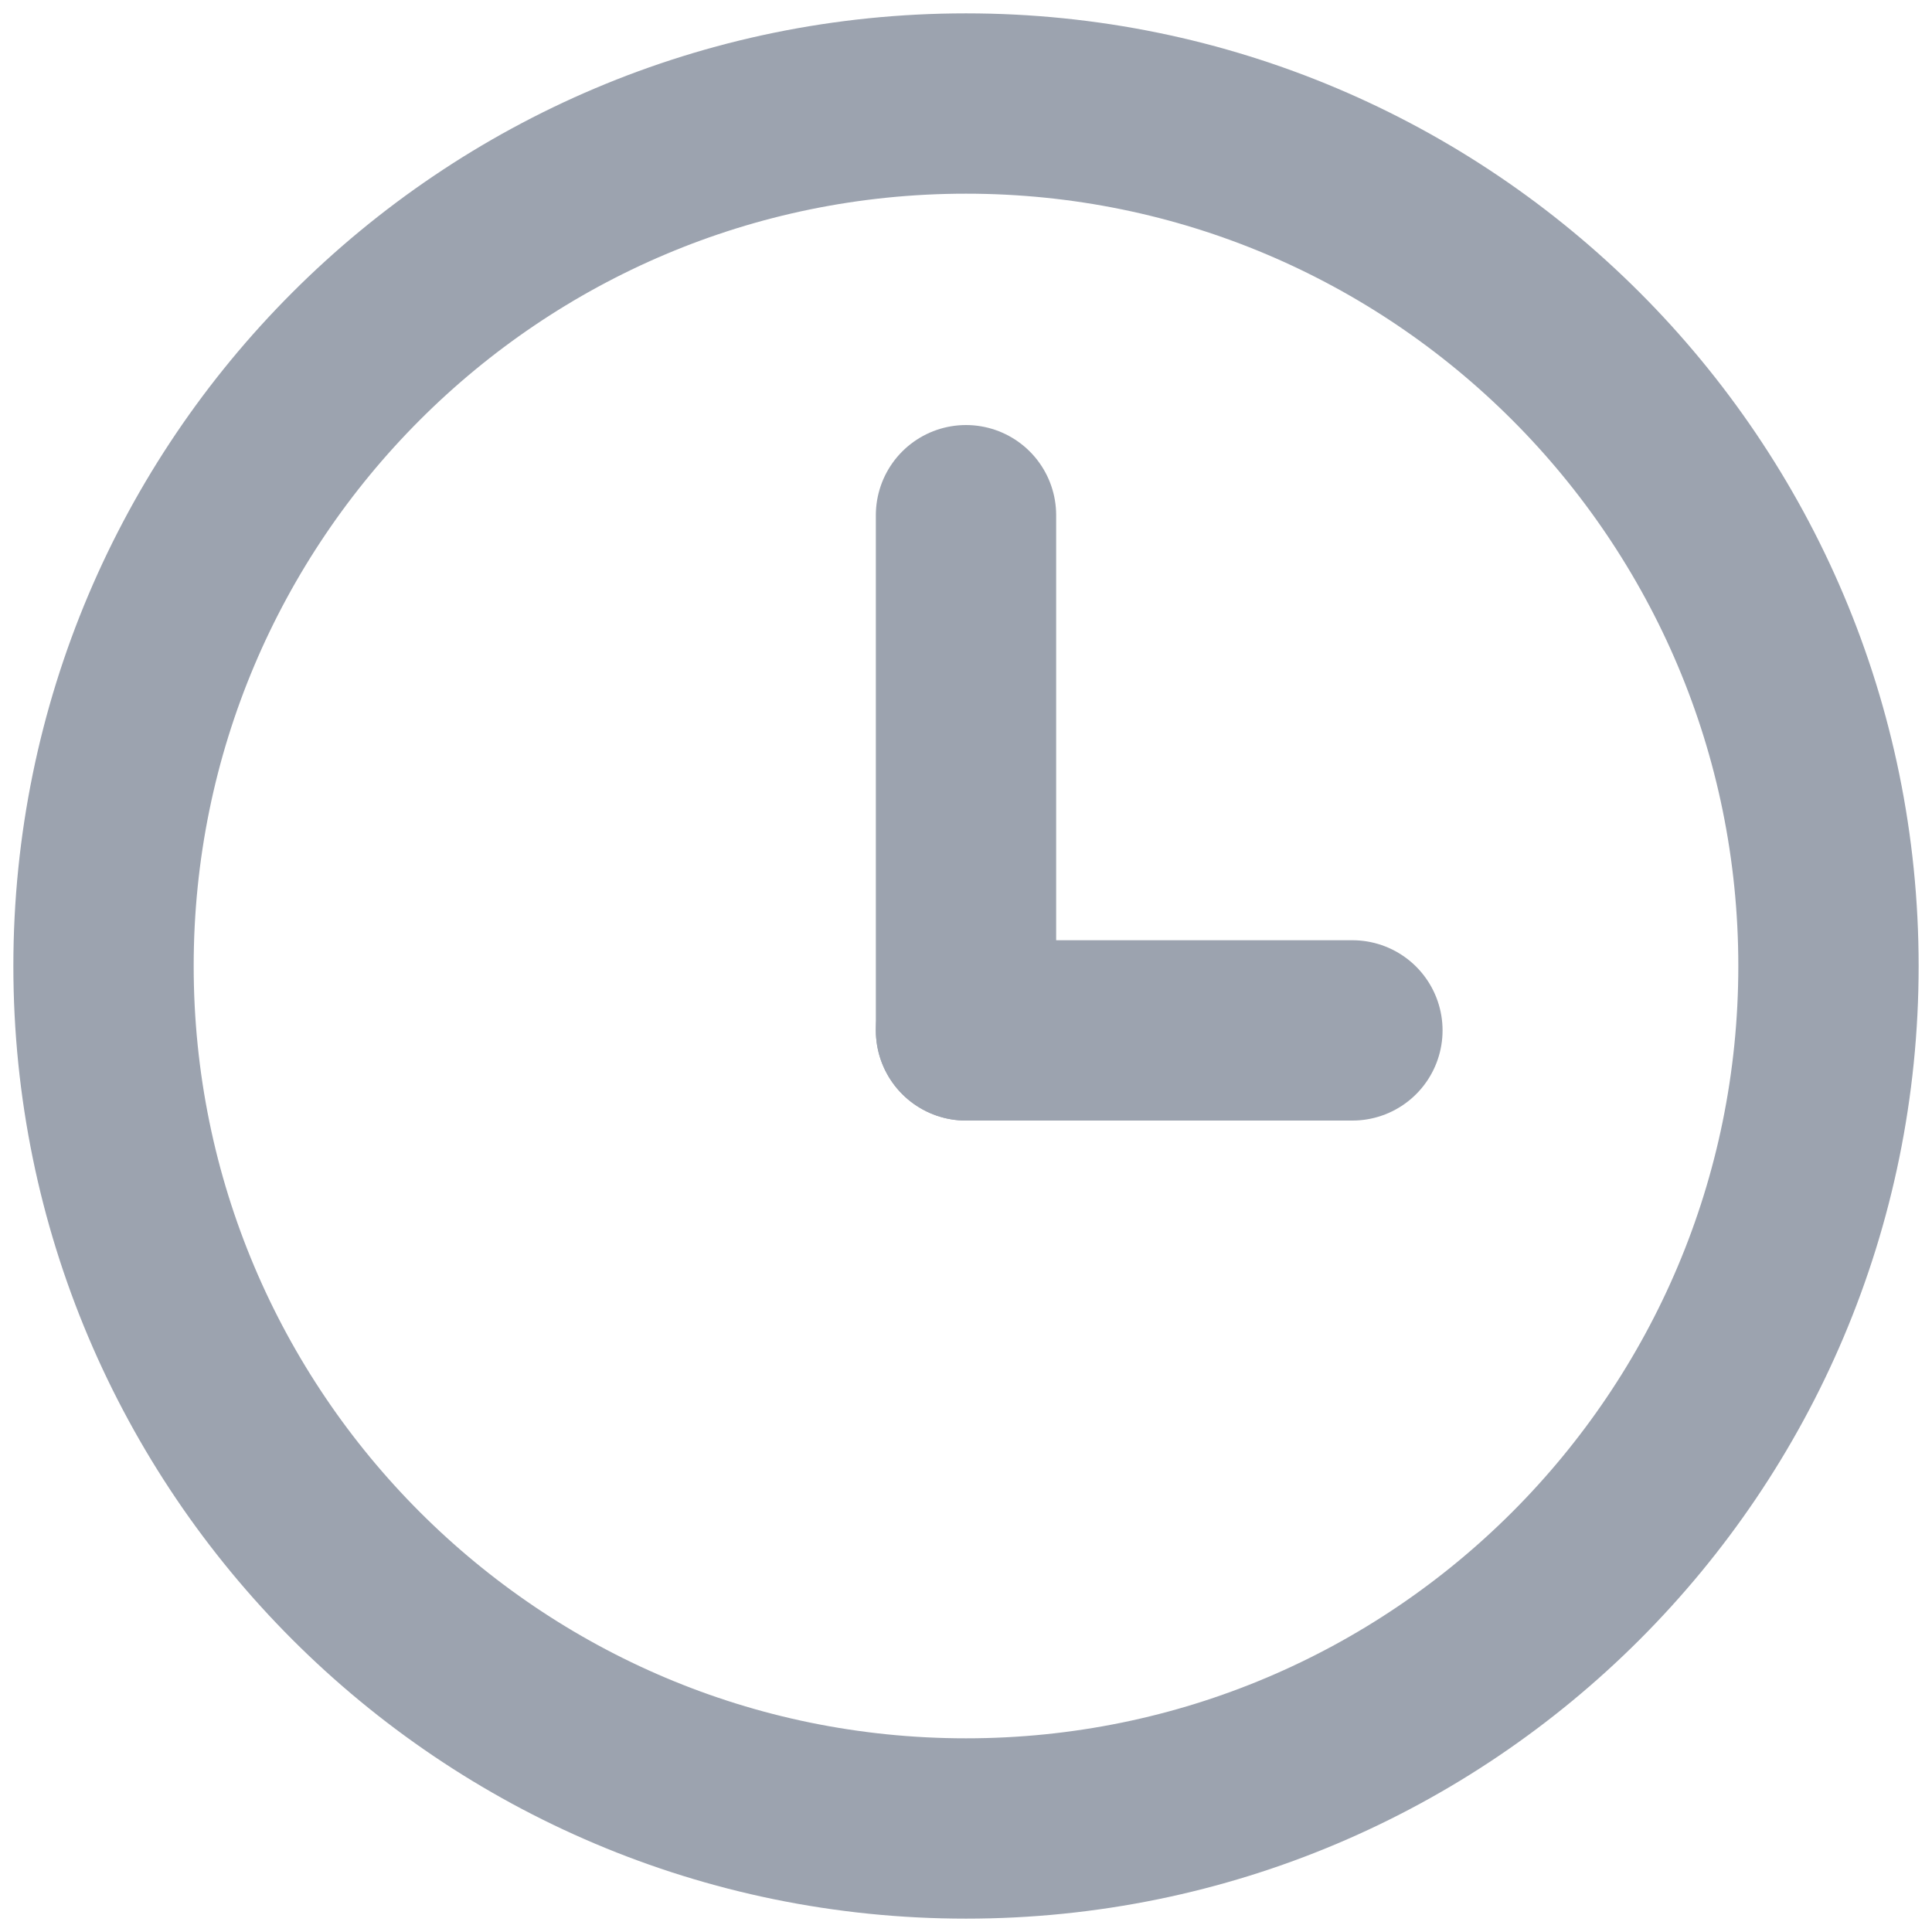 <?xml version="1.0" encoding="UTF-8"?> <svg xmlns="http://www.w3.org/2000/svg" width="12" height="12" viewBox="0 0 12 12" fill="none"><g clip-path="url(#clip0_1608_596)"><path d="M6 11.357C8.959 11.357 11.357 8.959 11.357 6C11.357 3.042 8.959 0.643 6 0.643C3.042 0.643 0.643 3.042 0.643 6C0.643 8.959 3.042 11.357 6 11.357Z" stroke="#9CA3AF" stroke-width="1.12" stroke-linecap="round" stroke-linejoin="round"></path><path d="M6 3.2V4.214V6.4" stroke="#9CA3AF" stroke-width="1.12" stroke-linecap="round" stroke-linejoin="round"></path><path d="M8.4 6.4H6" stroke="#9CA3AF" stroke-width="1.12" stroke-linecap="round" stroke-linejoin="round"></path></g><defs><clipPath id="clip0_1608_596"><rect width="12" height="12" fill="white"></rect></clipPath></defs></svg> 